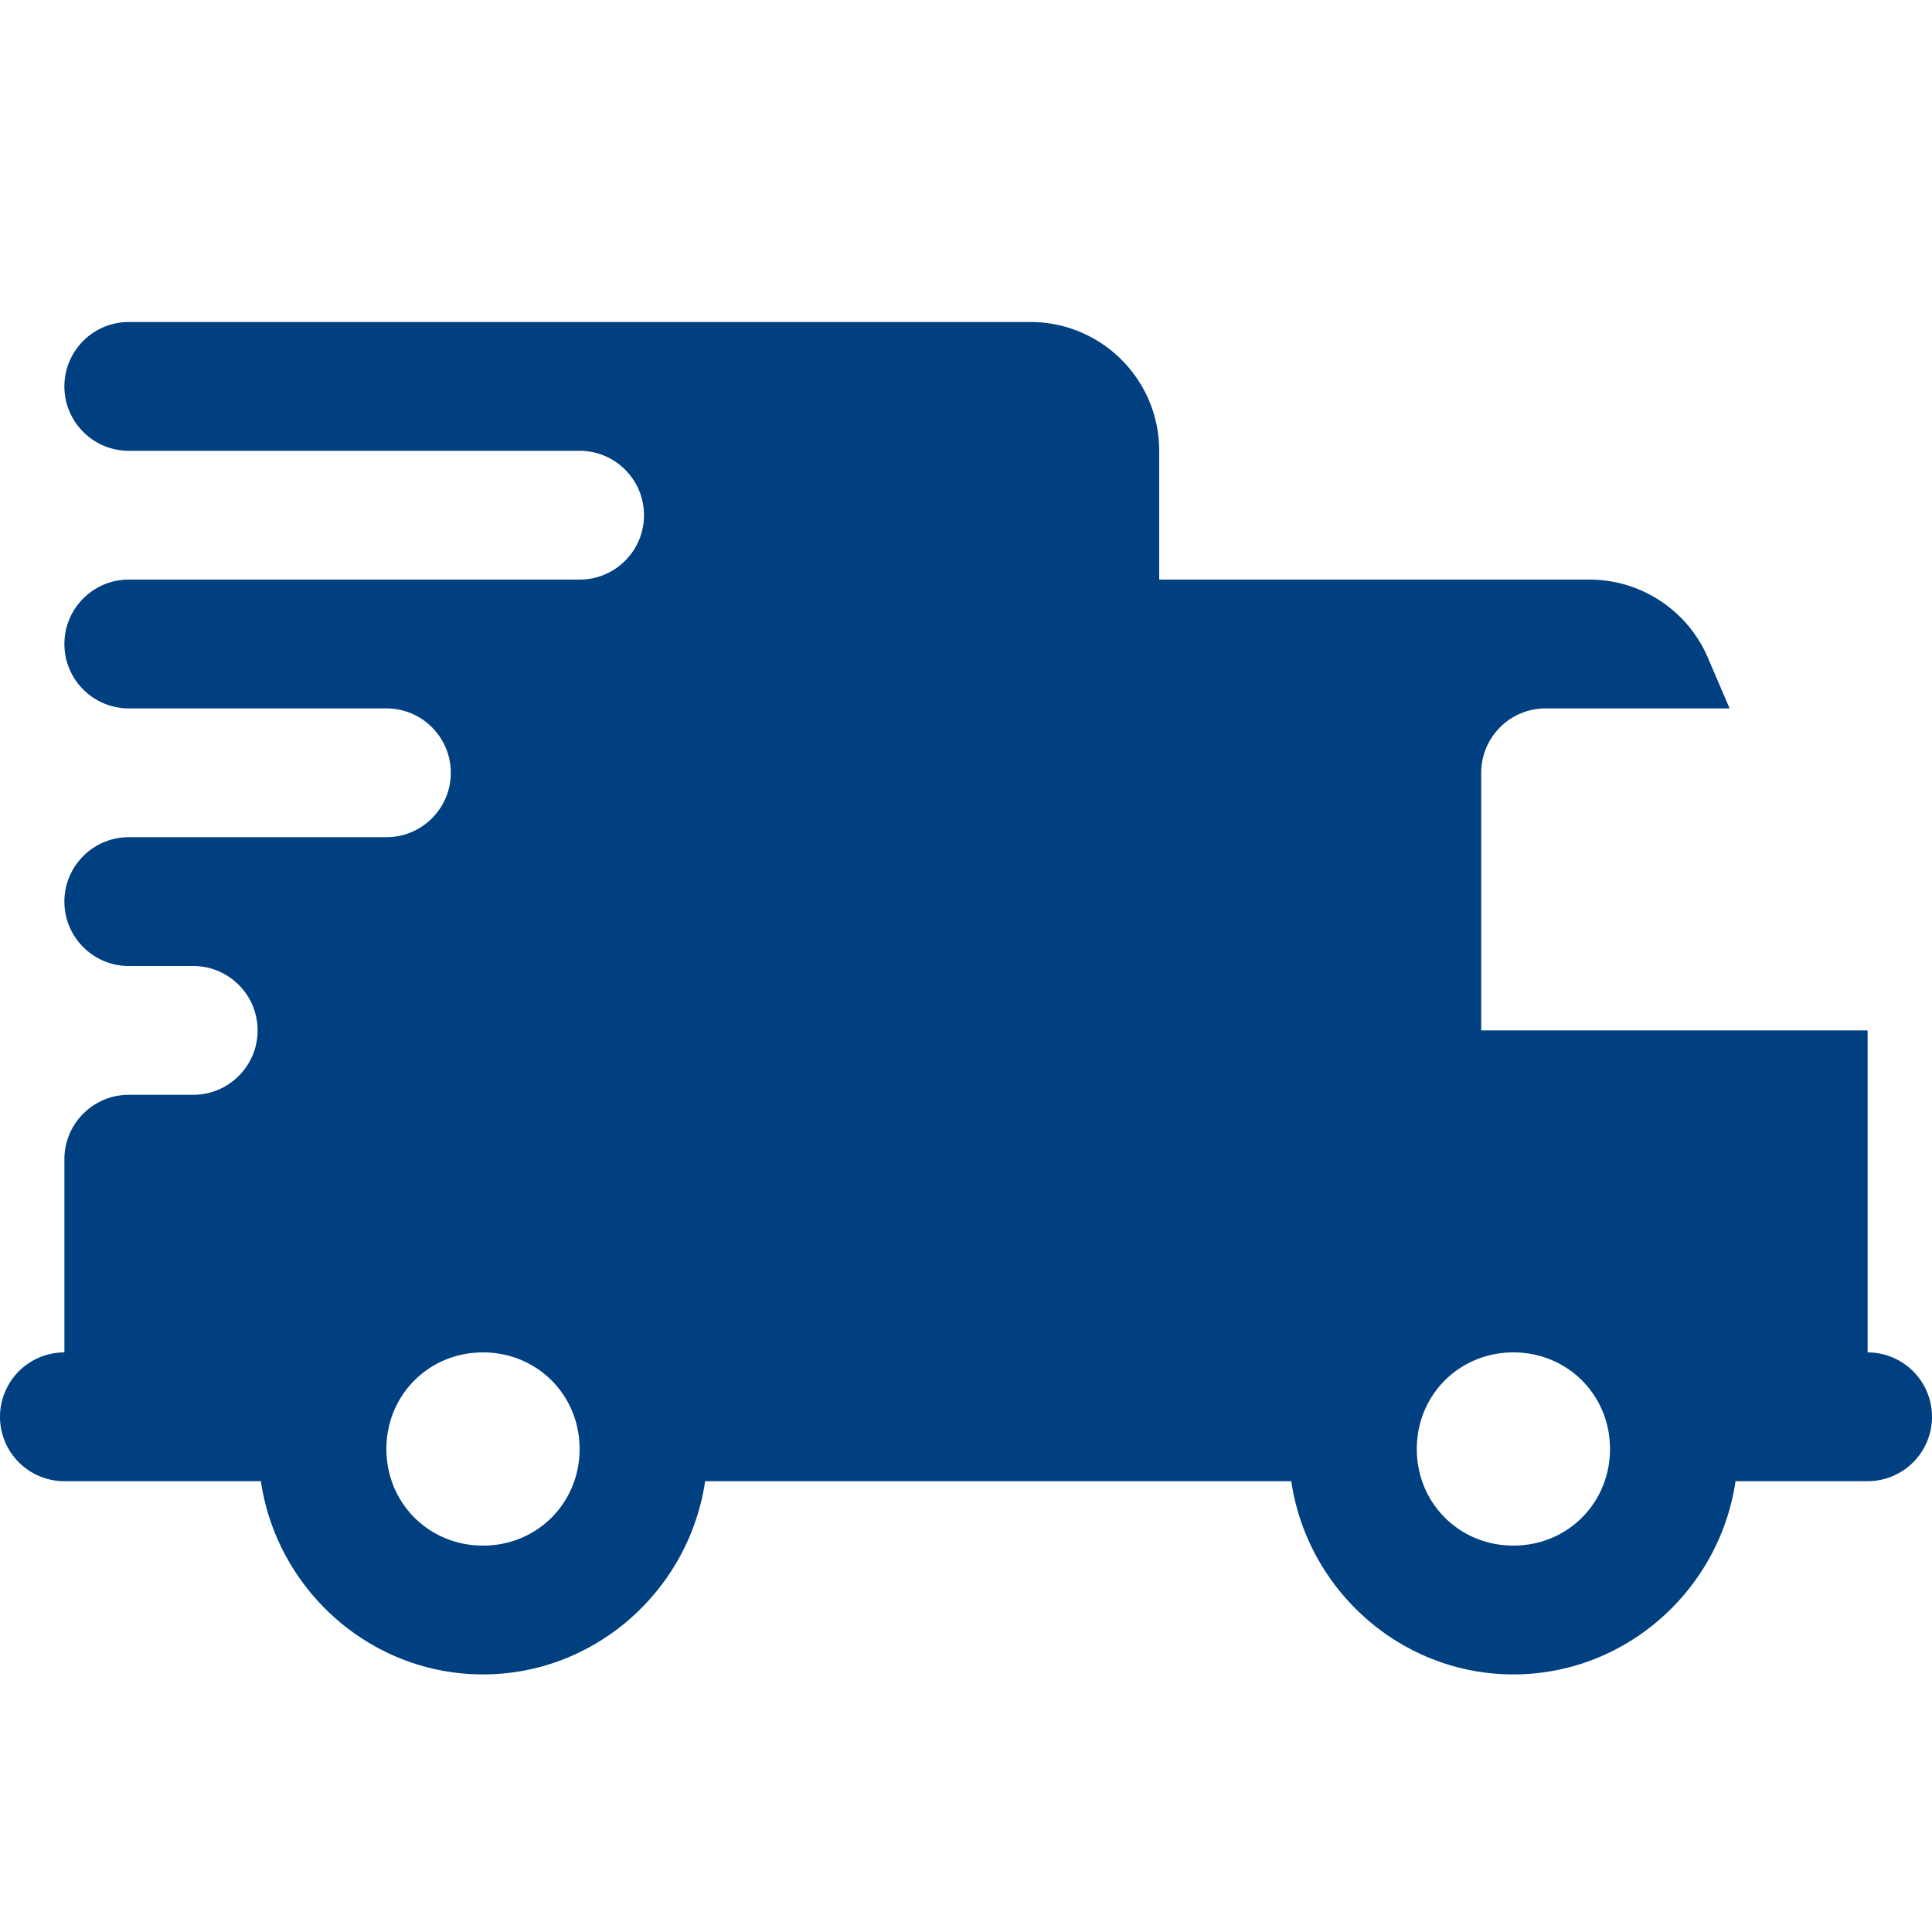 <?xml version="1.0"?>
<svg xmlns="http://www.w3.org/2000/svg" viewBox="0 0 30 30" width="64px" height="64px" fill="#004080">
  <path d="M 2 5 C 1.448 5 1 5.448 1 6 C 1 6.552 1.448 7 2 7 L 9 7 C 9.552 7 10 7.448 10 8 C 10 8.552 9.552 9 9 9 L 2 9 C 1.448 9 1 9.448 1 10 C 1 10.552 1.448 11 2 11 L 6 11 C 6.552 11 7 11.448 7 12 C 7 12.552 6.552 13 6 13 L 2 13 C 1.448 13 1 13.448 1 14 C 1 14.552 1.448 15 2 15 L 3 15 C 3.552 15 4 15.448 4 16 C 4 16.552 3.552 17 3 17 L 2 17 C 1.448 17 1 17.448 1 18 L 1 21 A 1 1 0 1 0 1 23 L 3 23 L 4.051 23 C 4.298 24.685 5.75 26 7.5 26 C 9.25 26 10.702 24.685 10.949 23 L 18 23 L 20.051 23 C 20.298 24.685 21.75 26 23.5 26 C 25.25 26 26.702 24.685 26.949 23 L 29 23 A 1 1 0 1 0 29 21 L 29 16 L 23 16 L 23 12 C 23 11.448 23.448 11 24 11 L 26.857 11 L 26.52 10.213 C 26.205 9.478 25.482 9 24.682 9 L 18 9 L 18 7 C 18 5.895 17.105 5 16 5 L 2 5 z M 7.5 21 C 8.34 21 9 21.66 9 22.5 C 9 23.34 8.34 24 7.5 24 C 6.66 24 6 23.34 6 22.5 C 6 21.66 6.66 21 7.5 21 z M 23.5 21 C 24.34 21 25 21.66 25 22.5 C 25 23.34 24.34 24 23.5 24 C 22.66 24 22 23.34 22 22.5 C 22 21.66 22.66 21 23.5 21 z"/>
</svg>
